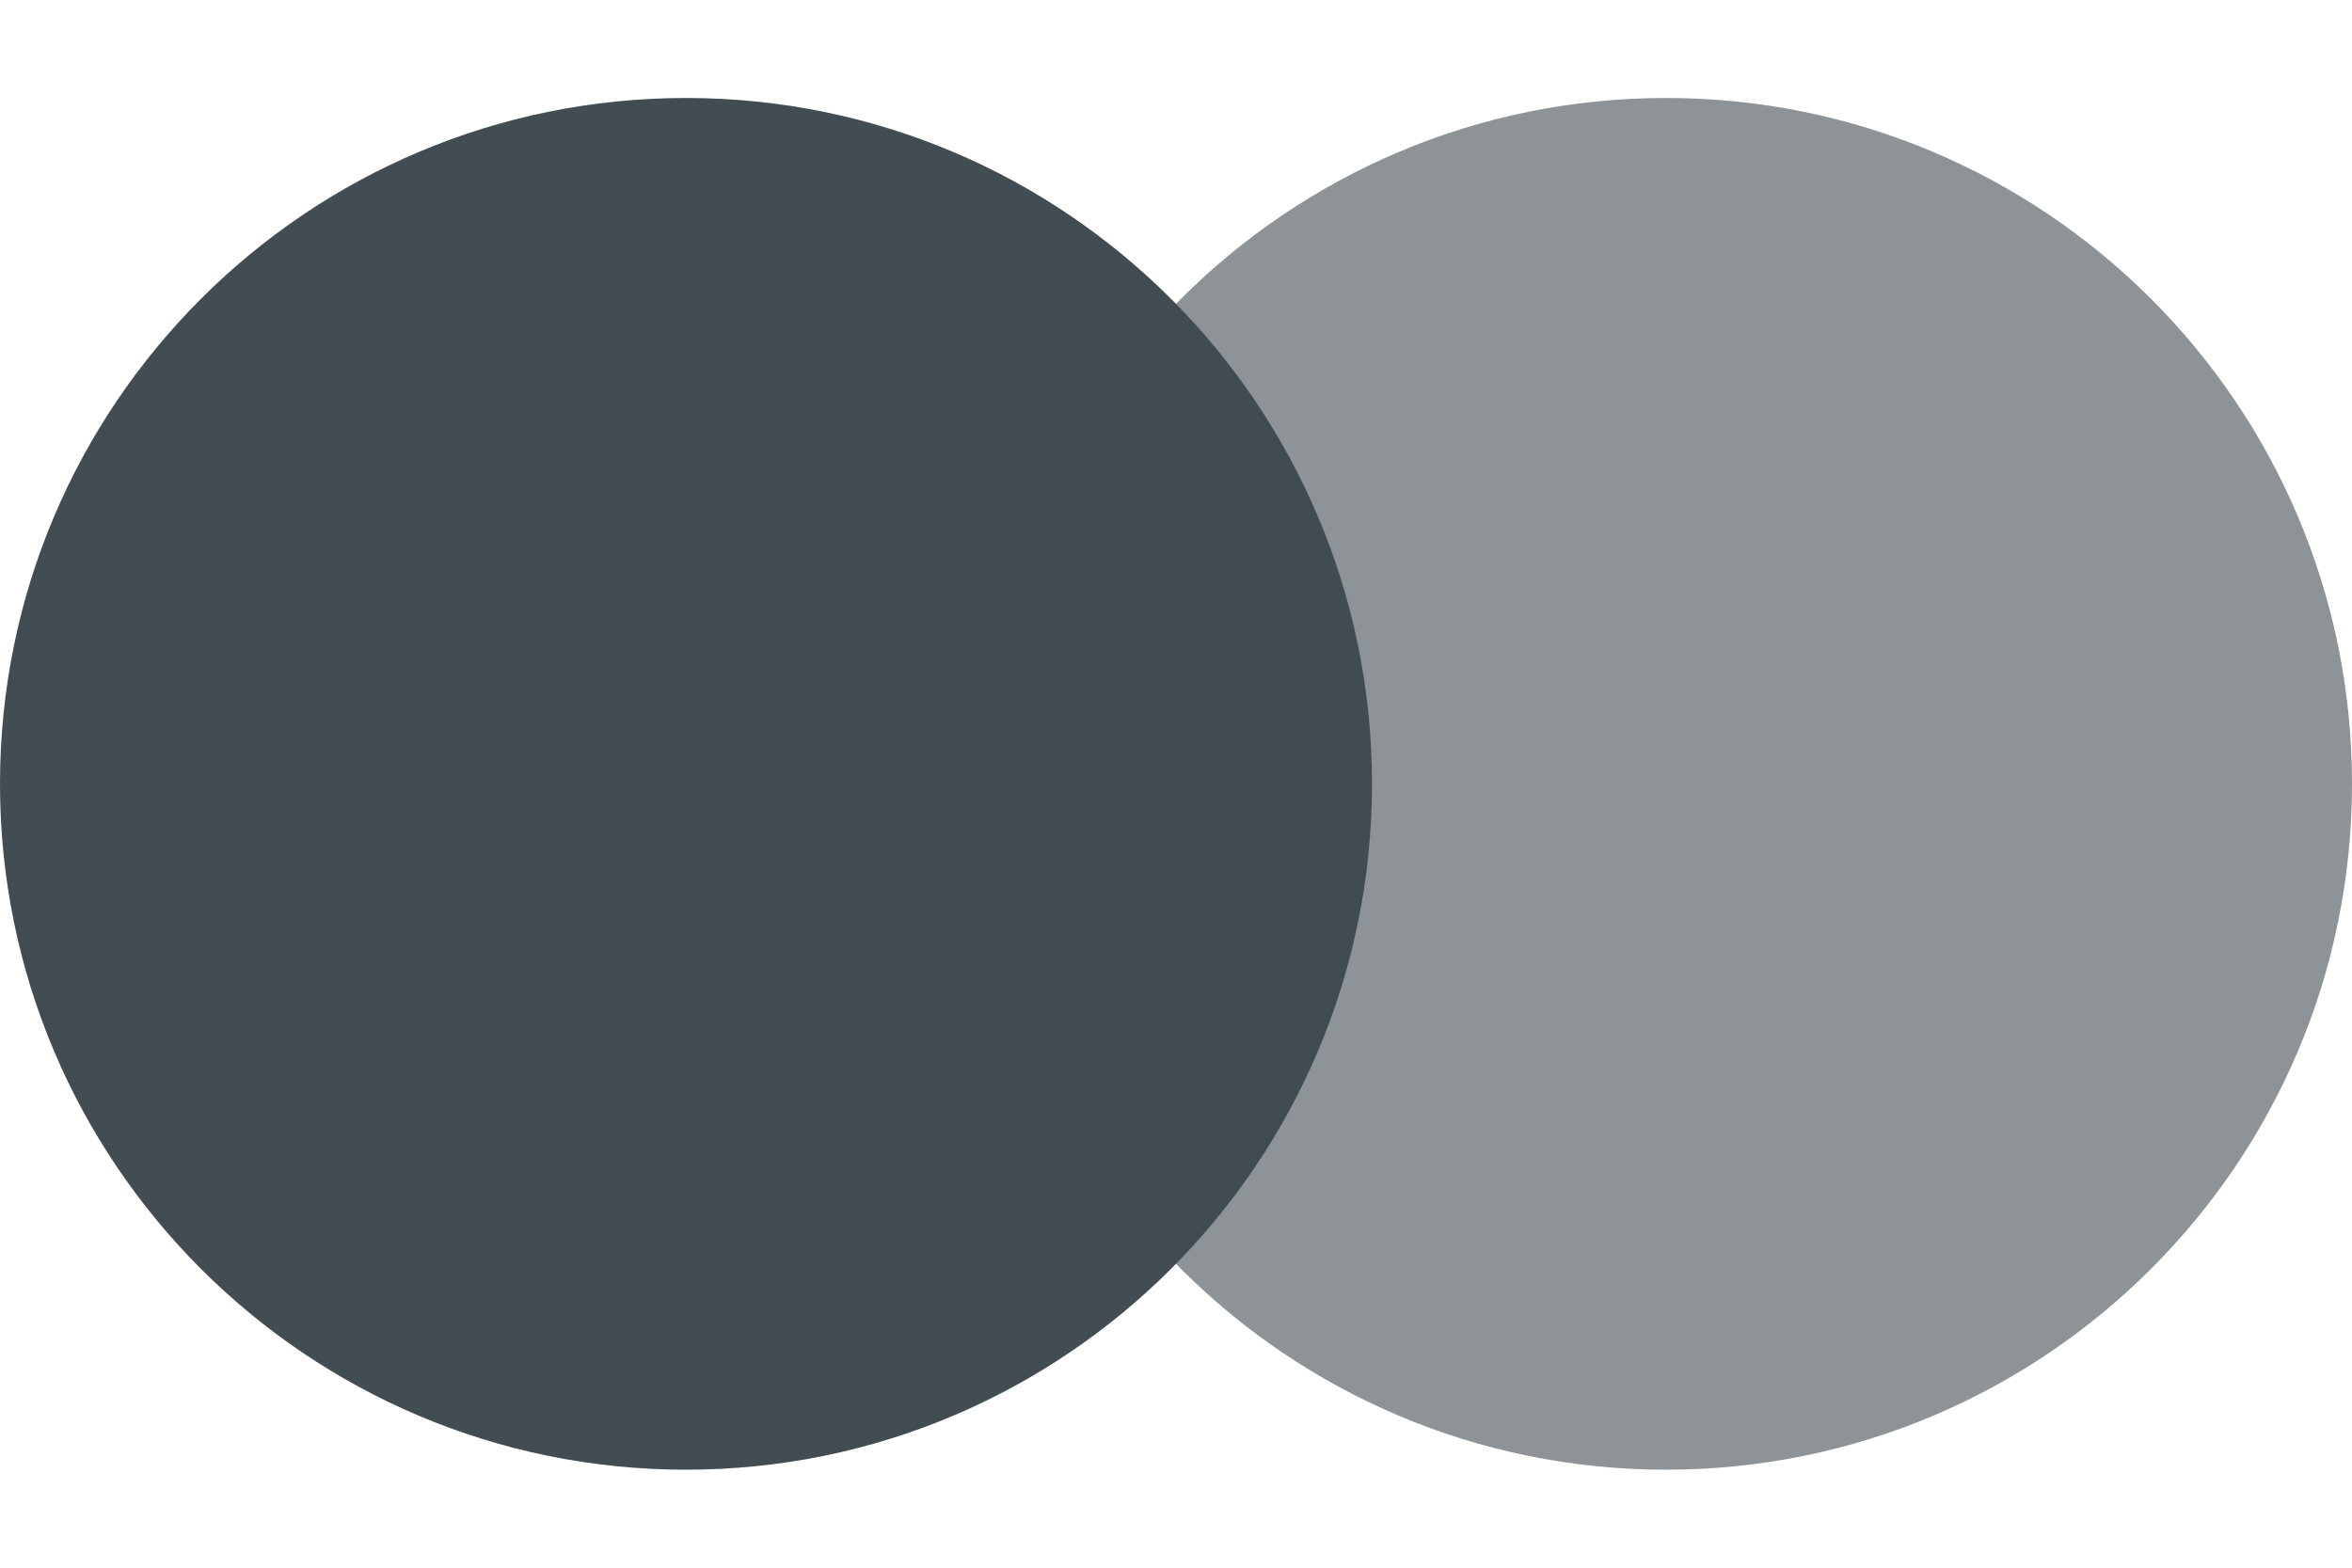 <svg width="24" height="16" viewBox="0 0 24 16" fill="none" xmlns="http://www.w3.org/2000/svg">
<path d="M7 15C10.866 15 14 11.866 14 8C14 4.134 10.866 1 7 1C3.134 1 0 4.134 0 8C0 11.866 3.134 15 7 15Z" fill="#424C53"/>
<path d="M17 15C20.866 15 24 11.866 24 8C24 4.134 20.866 1 17 1C13.134 1 10 4.134 10 8C10 11.866 13.134 15 17 15Z" fill="#424C53" fill-opacity="0.6"/>
</svg>
